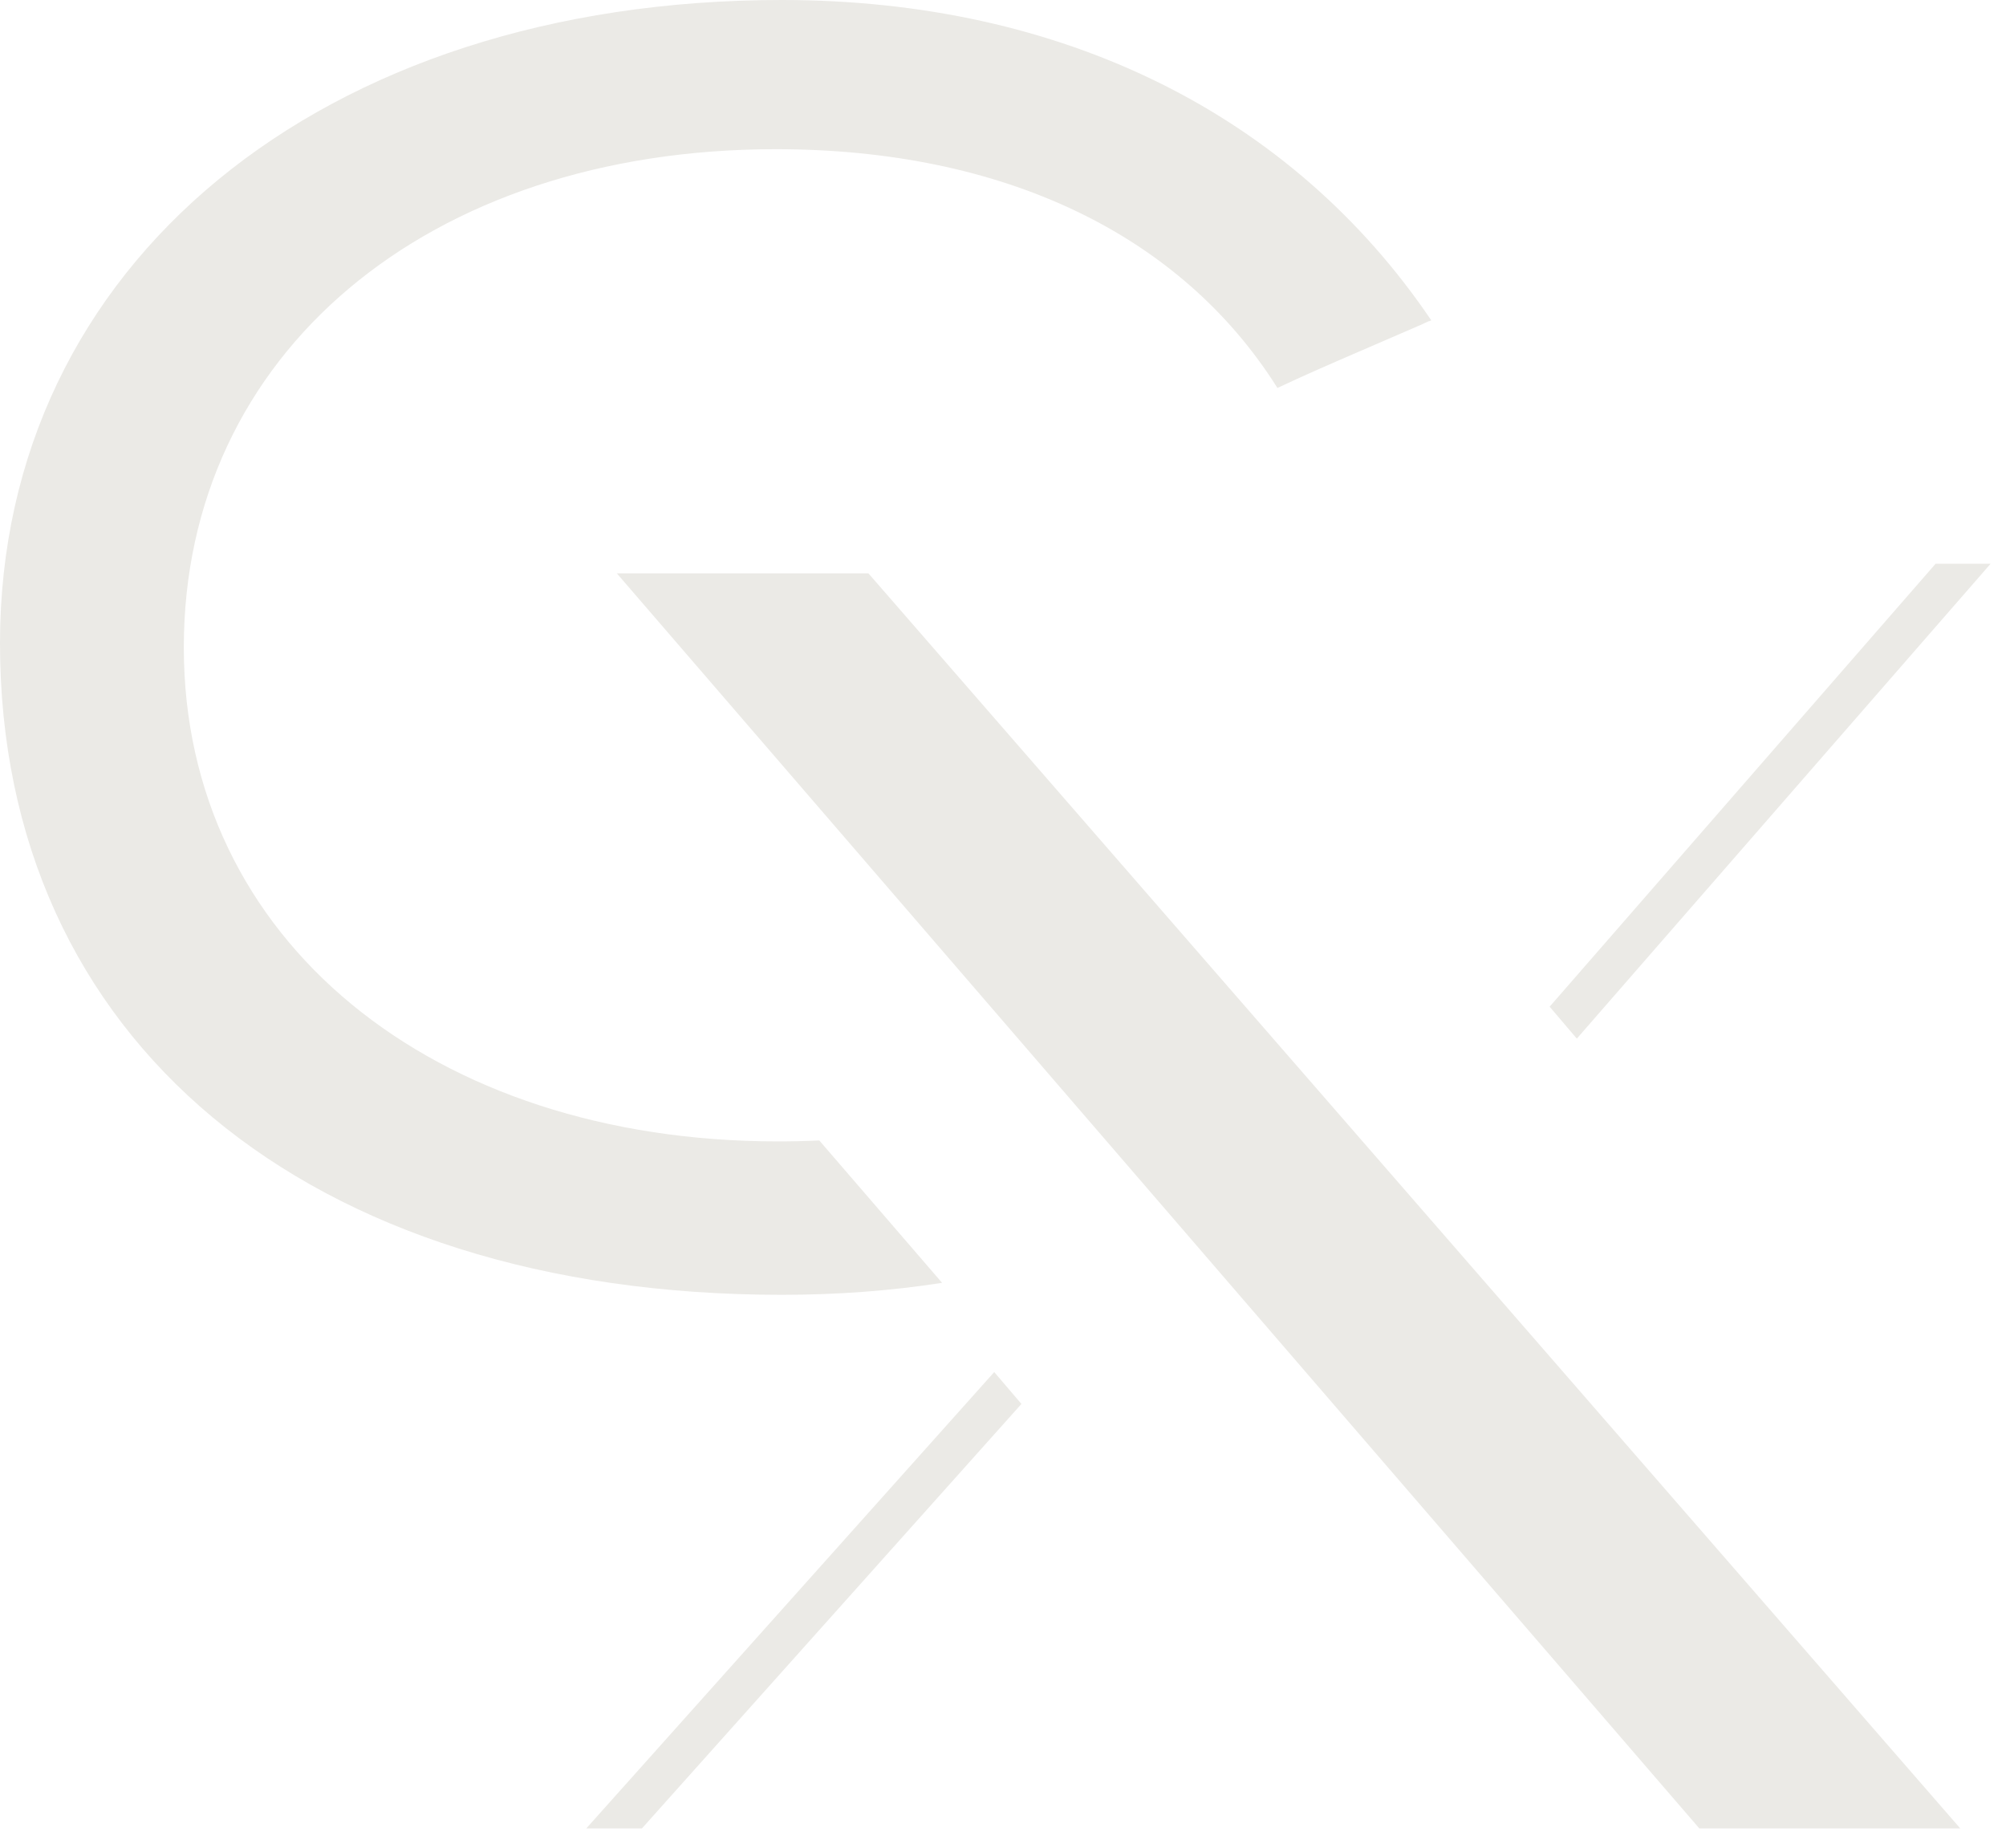 <?xml version="1.0" encoding="UTF-8"?> <svg xmlns="http://www.w3.org/2000/svg" width="38" height="35" viewBox="0 0 38 35" fill="none"><path d="M18.834 25.99L11.106 34.635H12.16L19.349 26.594L18.834 25.99Z" fill="#EBEAE6"></path><path d="M32.191 34.635H37.134L16.451 10.861H11.685L32.191 34.635Z" fill="#EBEAE6"></path><path d="M37.708 10.679L29.87 19.674L29.355 19.069L36.666 10.679H37.708Z" fill="#EBEAE6"></path><path d="M0 12.183C0 5.011 6.092 0 14.809 0C20.108 0 24.463 2.153 27.113 6.068C27.097 6.076 27.081 6.084 27.065 6.084C26.992 6.116 26.945 6.14 26.928 6.148L26.04 6.532C25.938 6.576 25.836 6.62 25.733 6.665L25.73 6.666C25.217 6.888 24.691 7.116 24.199 7.349C22.358 4.427 18.996 2.826 14.697 2.826C8.093 2.826 3.482 6.708 3.482 12.264C3.482 17.819 8.213 21.621 14.737 21.621C15.002 21.621 15.263 21.615 15.52 21.603L17.846 24.3C16.879 24.451 15.865 24.527 14.809 24.527C5.812 24.527 0 19.684 0 12.183Z" fill="#EBEAE6"></path></svg> 
